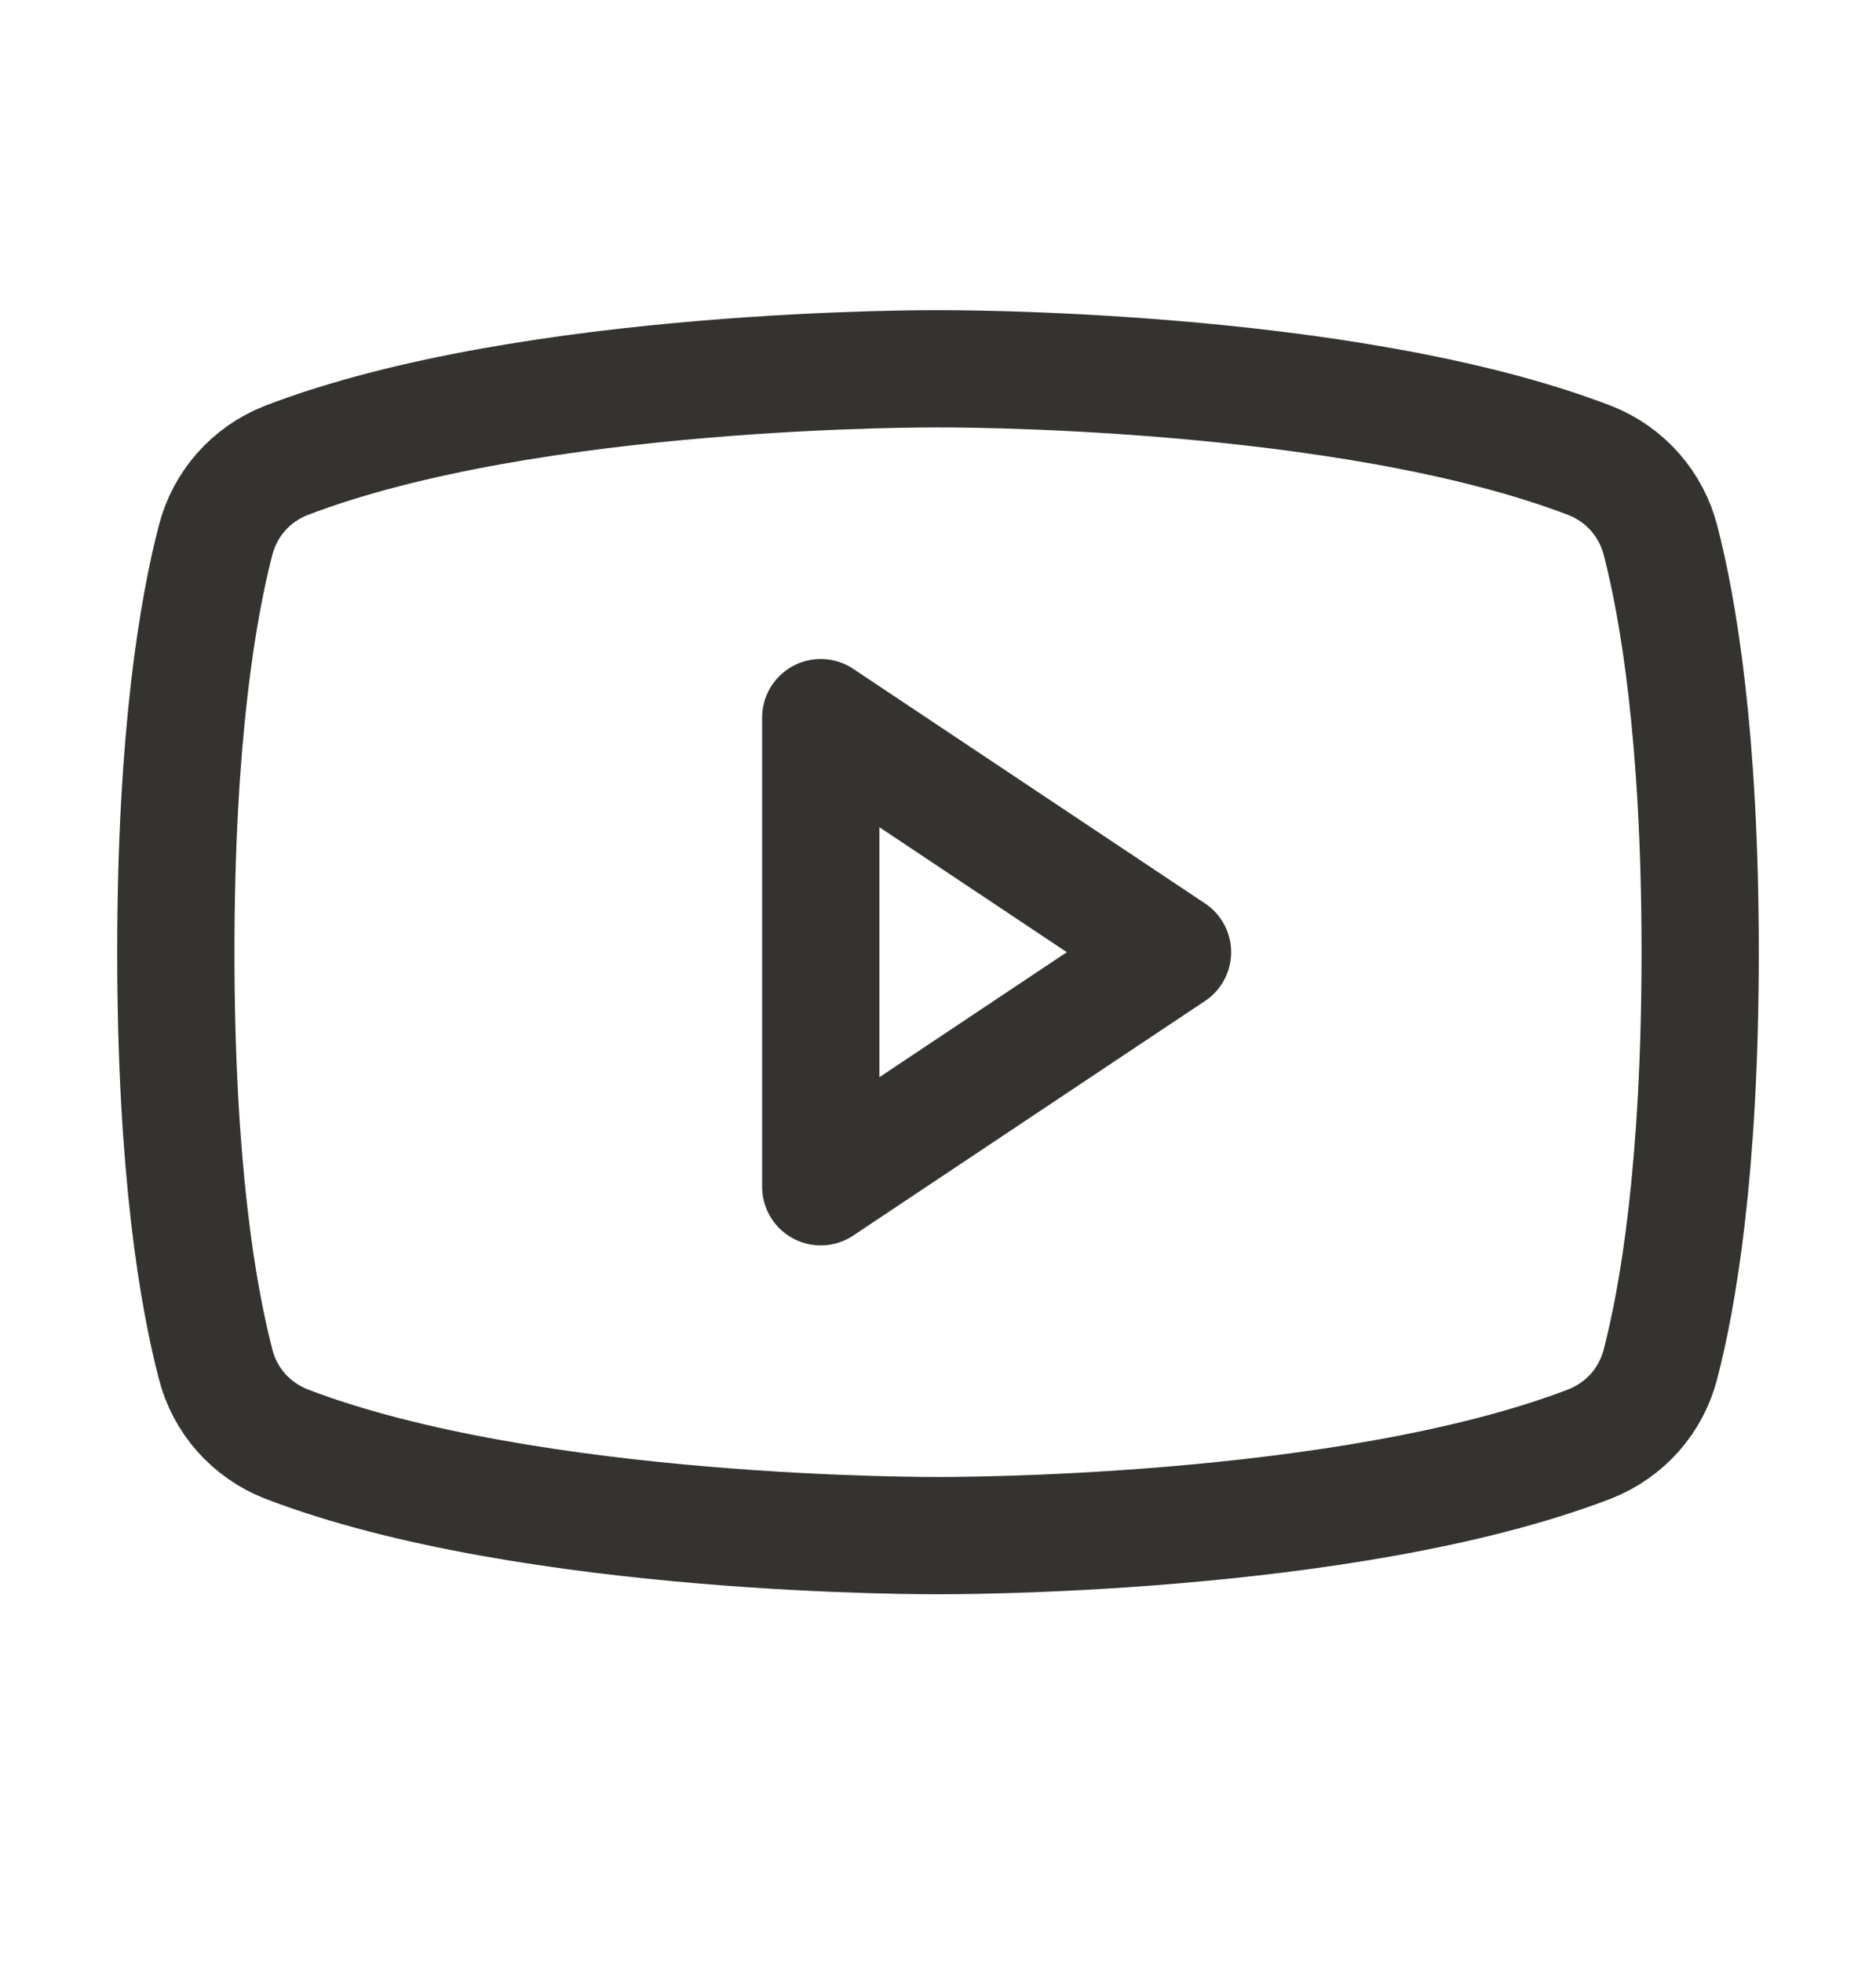 <svg width="22" height="23" viewBox="0 0 22 23" fill="none" xmlns="http://www.w3.org/2000/svg">
<path d="M13.75 11.164L9.625 8.414V13.914L13.75 11.164Z" stroke="#35332F" stroke-width="1.375" stroke-linecap="round" stroke-linejoin="round"/>
<path d="M2.062 11.164C2.062 13.721 2.327 15.221 2.528 15.992C2.581 16.203 2.684 16.398 2.828 16.561C2.972 16.723 3.153 16.849 3.355 16.929C6.232 18.034 11 18.004 11 18.004C11 18.004 15.768 18.034 18.645 16.929C18.847 16.849 19.028 16.723 19.172 16.561C19.316 16.398 19.419 16.203 19.473 15.992C19.673 15.221 19.938 13.721 19.938 11.164C19.938 8.607 19.673 7.106 19.473 6.335C19.419 6.125 19.316 5.93 19.172 5.767C19.028 5.604 18.847 5.478 18.645 5.399C15.768 4.293 11 4.324 11 4.324C11 4.324 6.232 4.293 3.355 5.399C3.153 5.478 2.972 5.604 2.828 5.767C2.684 5.93 2.581 6.125 2.528 6.335C2.327 7.106 2.062 8.607 2.062 11.164Z" stroke="#35332F" stroke-width="1.375" stroke-linecap="round" stroke-linejoin="round"/>
</svg>
